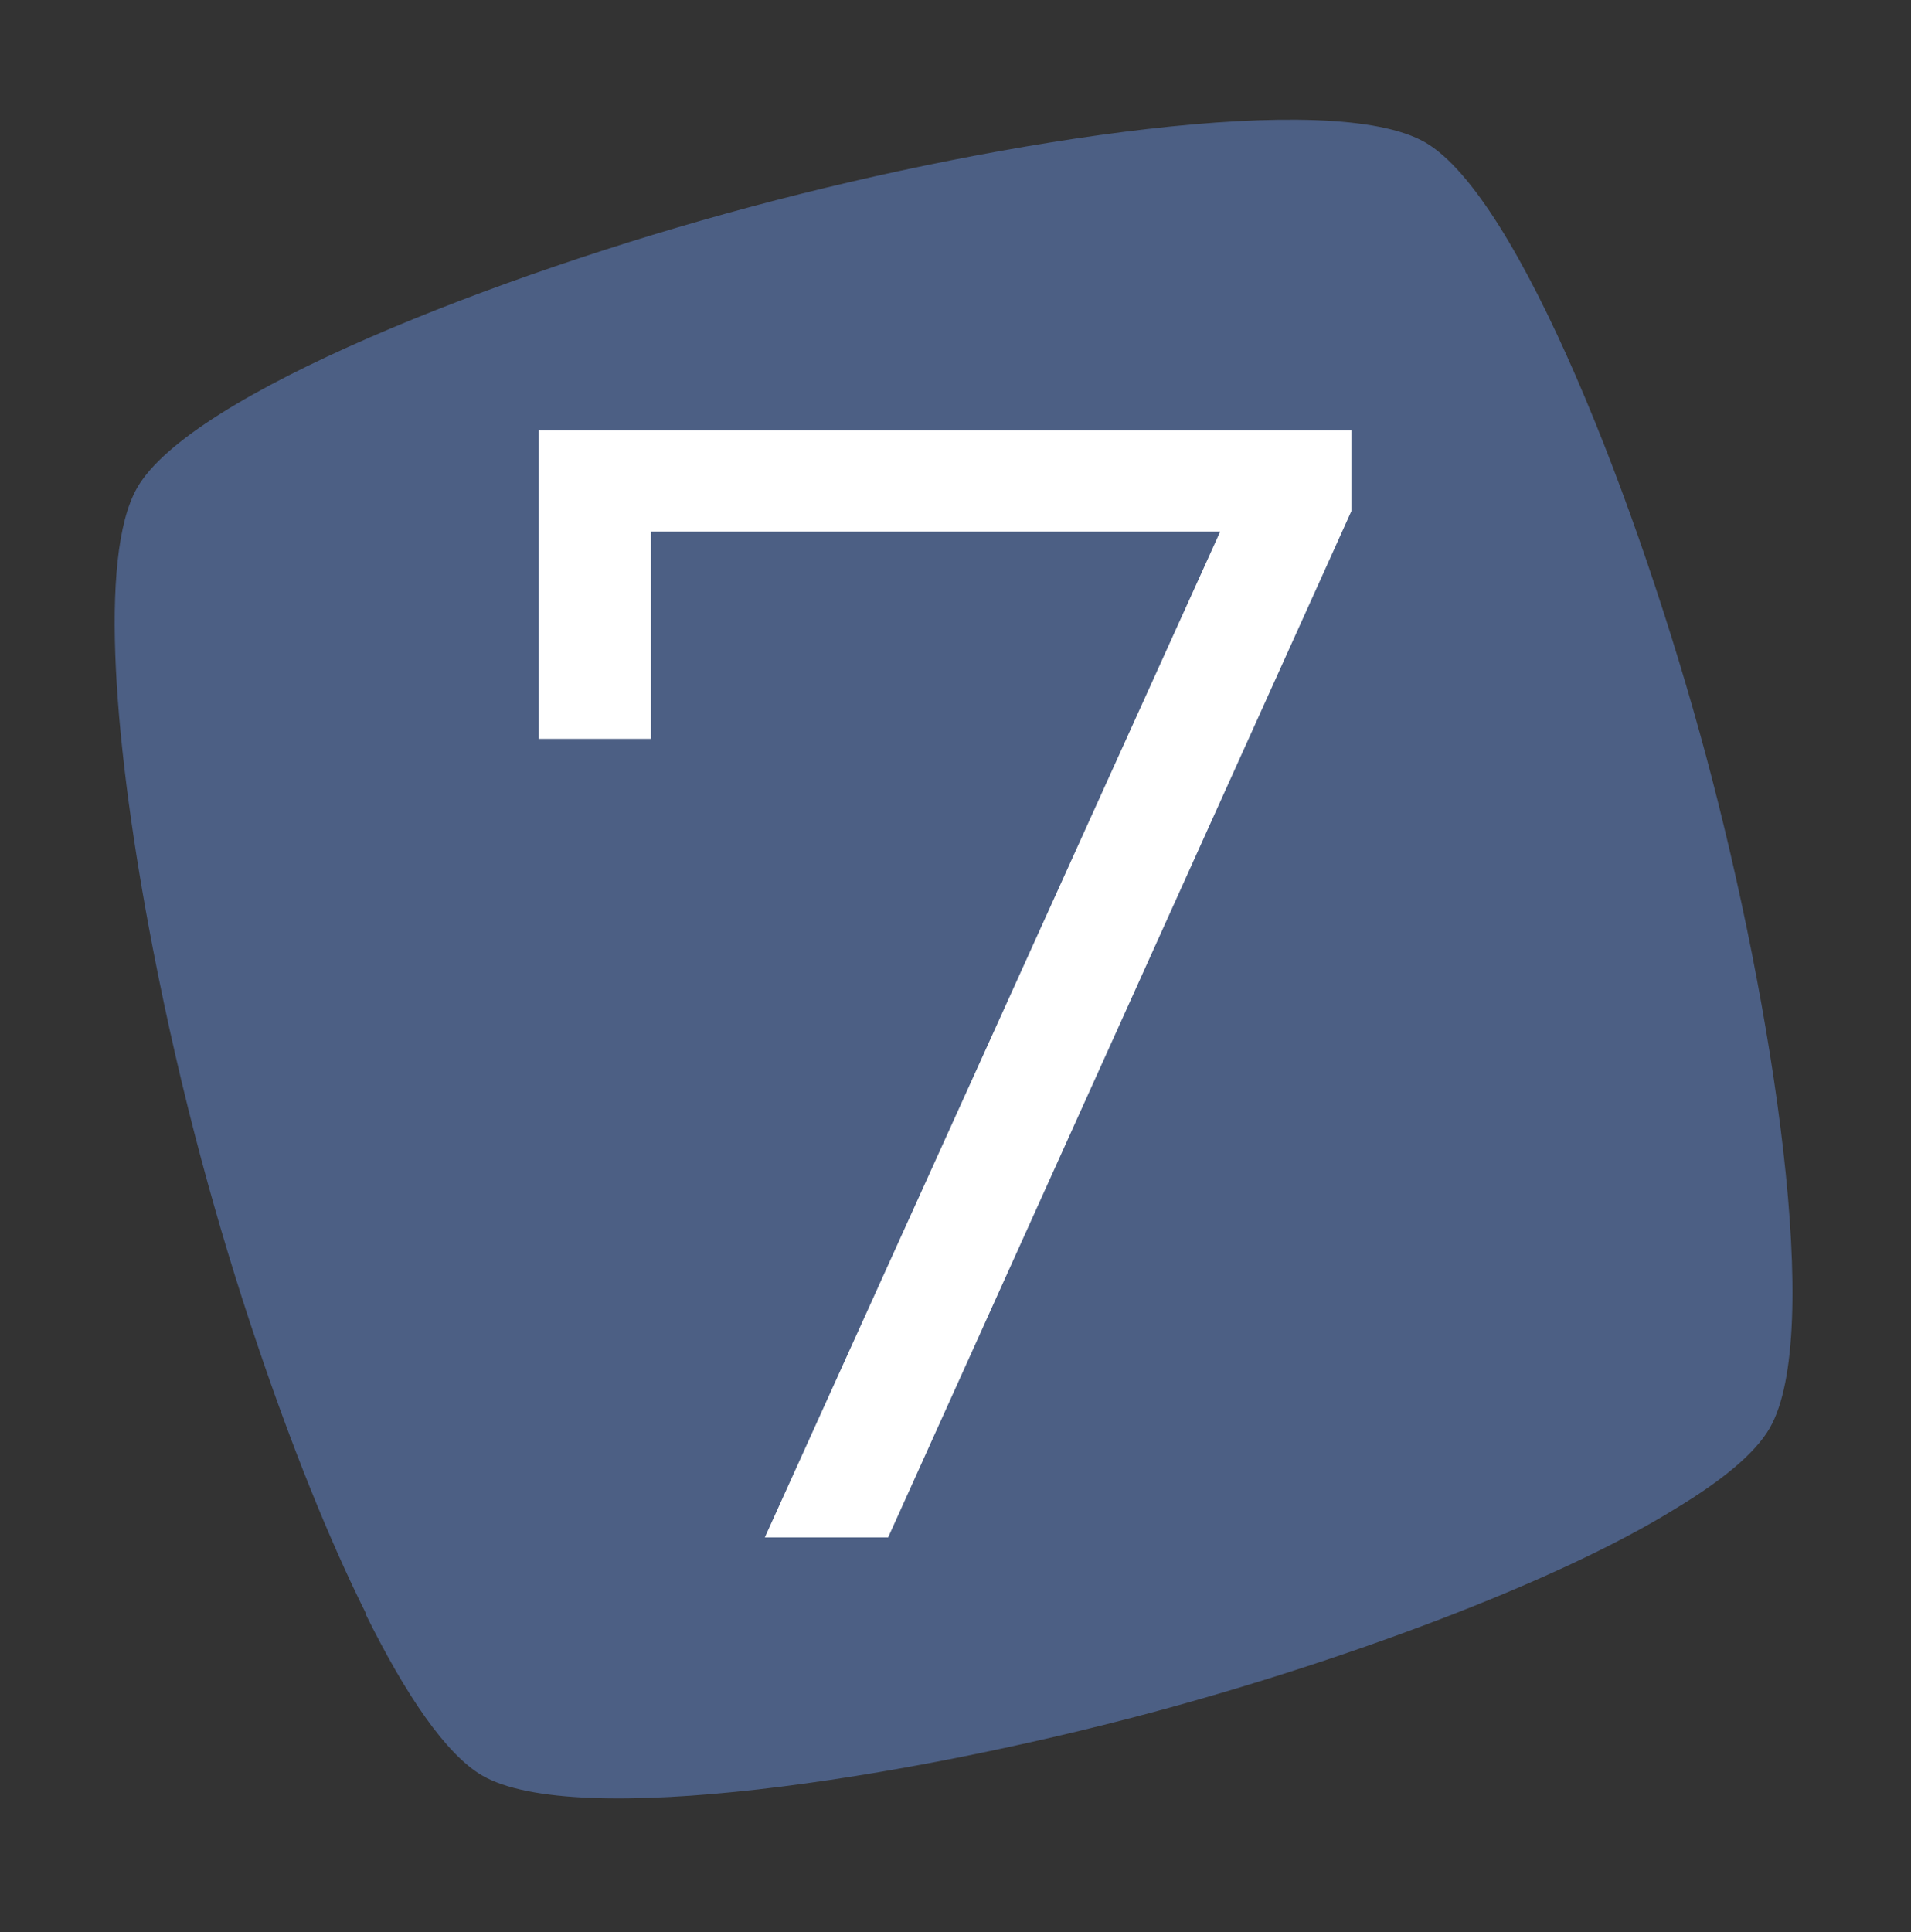 <?xml version="1.0" encoding="UTF-8"?> <svg xmlns="http://www.w3.org/2000/svg" width="368" height="372" viewBox="0 0 368 372" fill="none"><rect x="0" y="0" width="368" height="372" fill="#333333" stroke="none"/><path fill-rule="evenodd" clip-rule="evenodd" d="M49.611 259.036C55.941 277.786 63.185 296.093 70.541 310.802L70.445 310.84C78.093 326.293 85.87 337.785 92.845 341.839C110.792 352.27 173.706 342.599 221.735 329.73C257.432 320.165 299.331 304.968 322.76 290.394C331.58 285.079 337.977 279.836 340.788 274.977C351.203 256.973 341.466 193.811 328.544 145.587C315.622 97.363 292.489 37.857 274.451 27.411C256.428 17.026 193.164 26.803 144.858 39.747L144.651 39.802L144.087 39.953C96.058 52.822 36.738 75.904 26.411 93.911C18.855 107.087 22.068 144.459 29.408 182.488C32.082 196.37 35.309 210.334 38.766 223.233L38.791 223.326L38.816 223.418C41.898 234.924 45.546 247.069 49.611 259.036Z" fill="#4C5F84"></path><path d="M260.234 82.88V98.407L171.028 296H147.28L234.964 102.365H125.359V142.249H103.743V82.88H260.234Z" fill="white"></path></svg> 